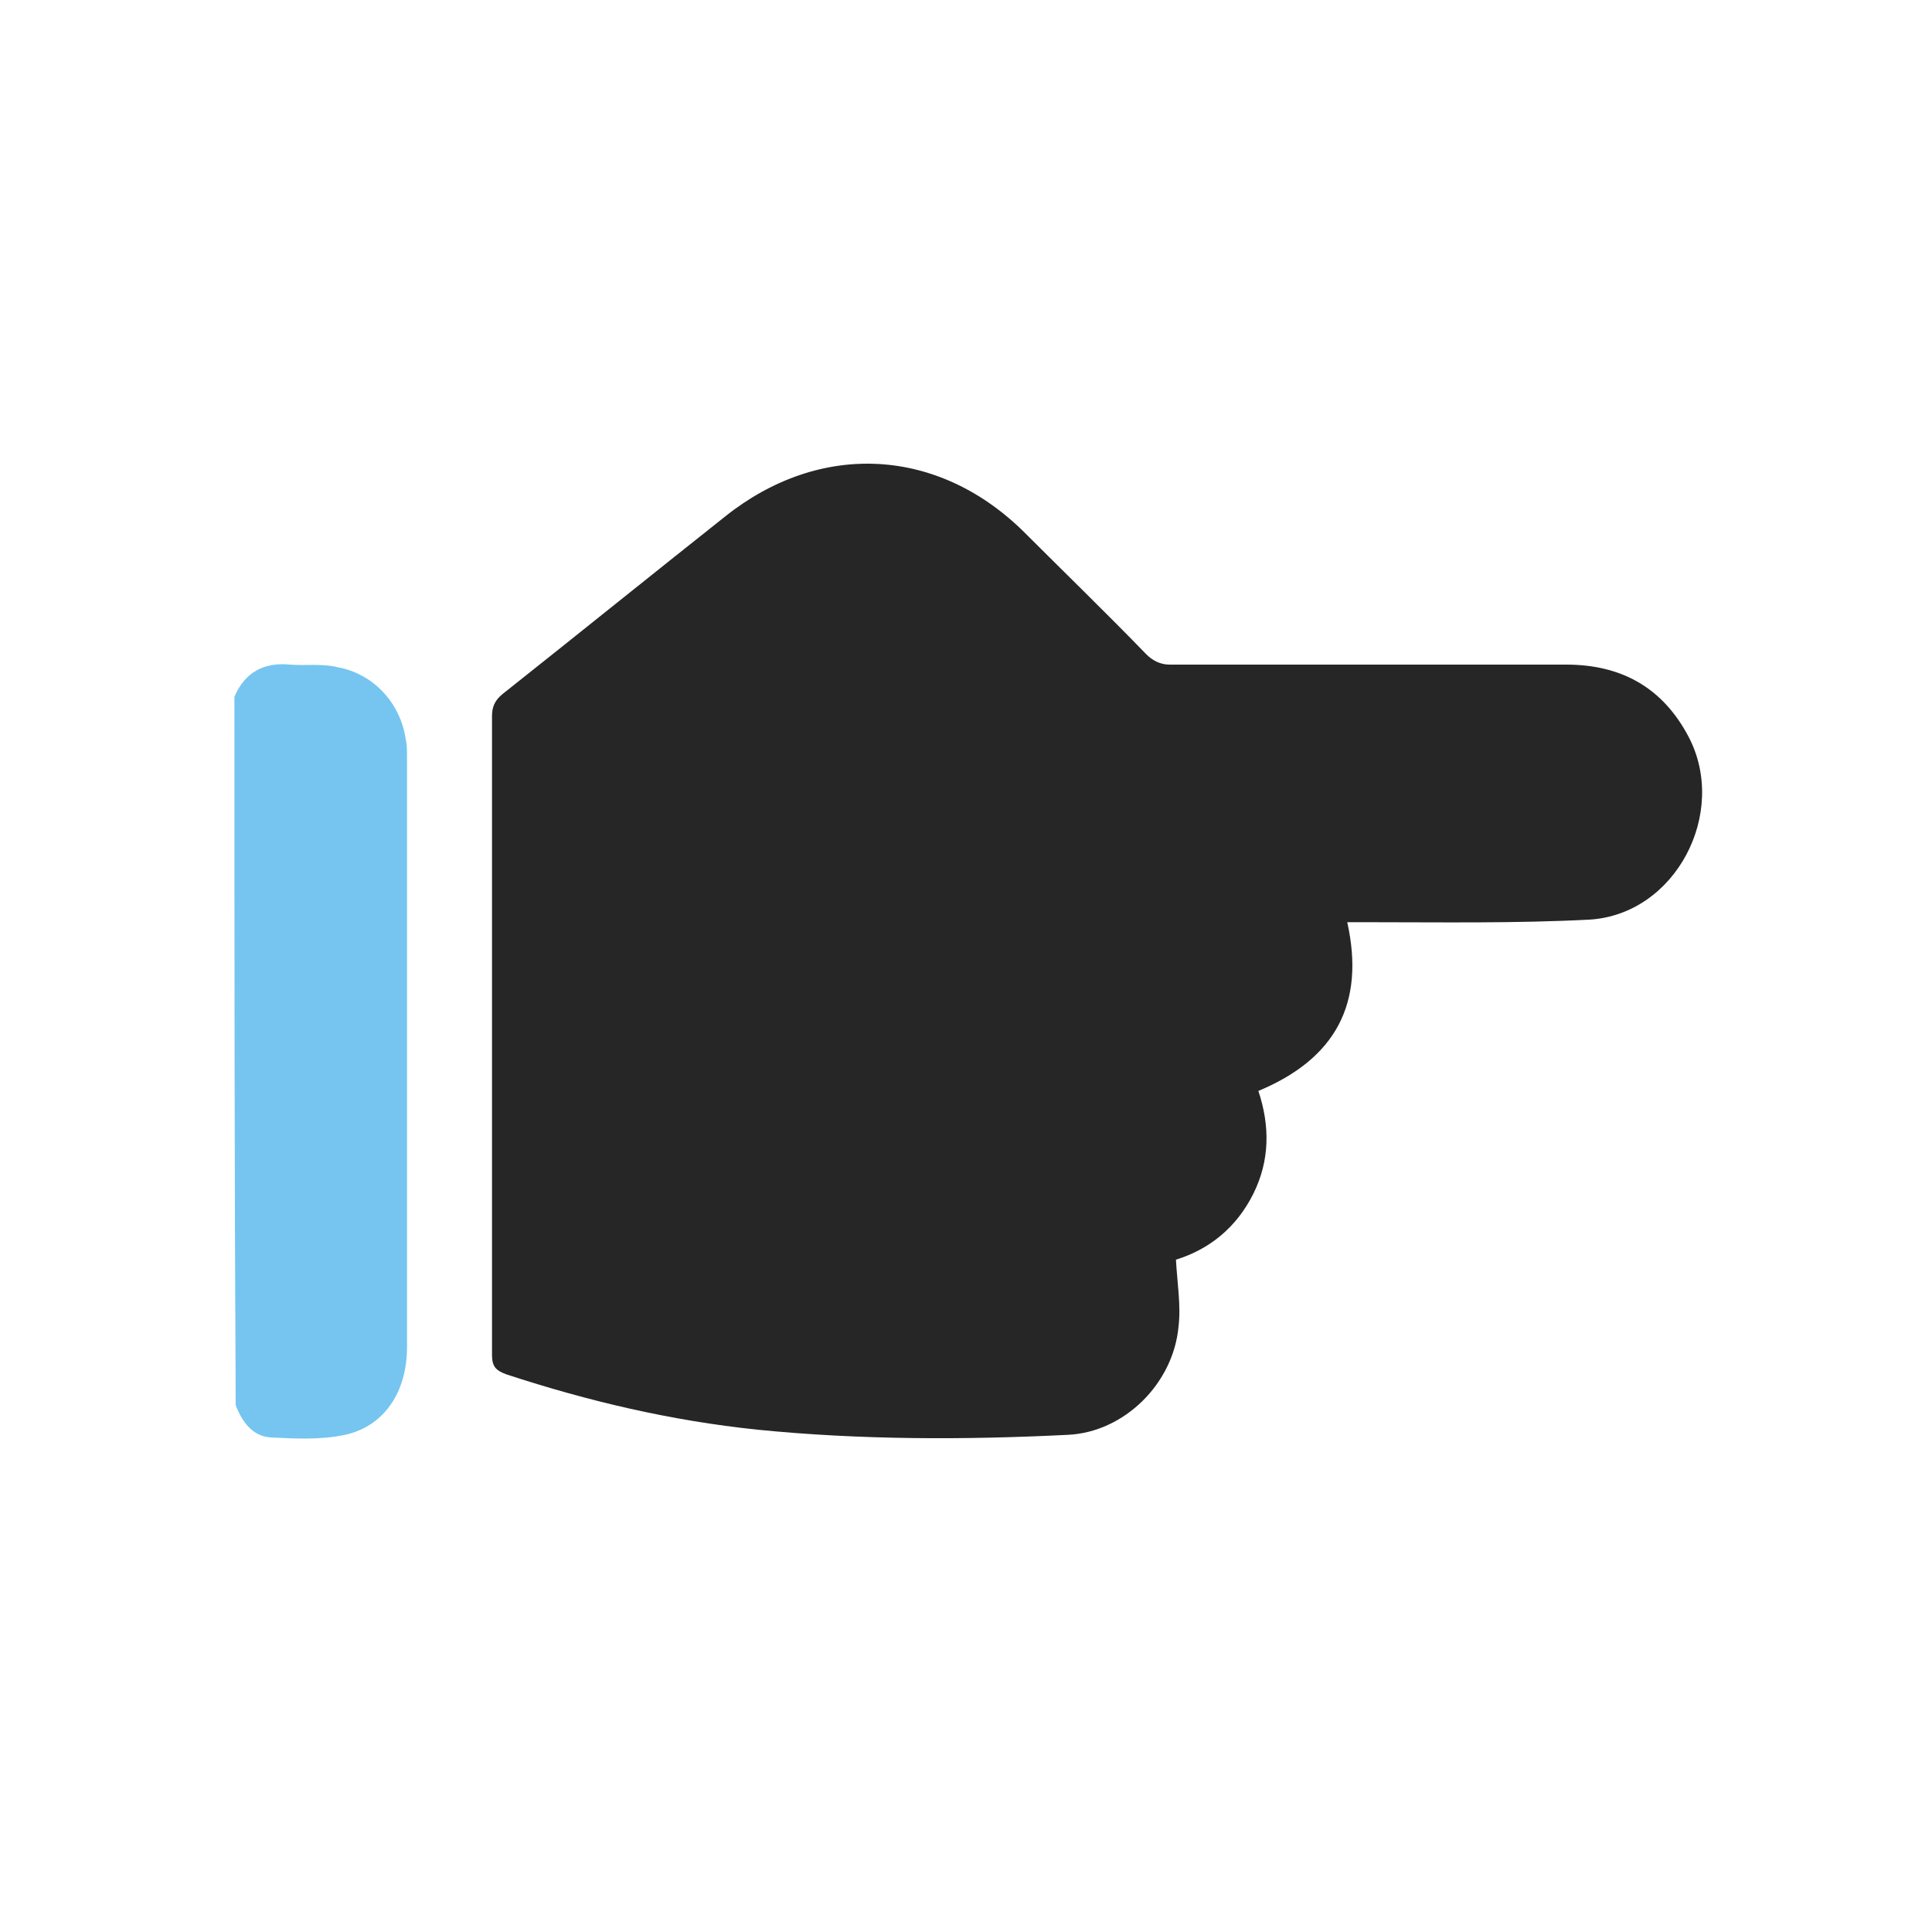 <?xml version="1.0" encoding="utf-8"?>
<!-- Generator: Adobe Illustrator 28.0.0, SVG Export Plug-In . SVG Version: 6.00 Build 0)  -->
<svg version="1.1" id="a" xmlns="http://www.w3.org/2000/svg" xmlns:xlink="http://www.w3.org/1999/xlink" x="0px" y="0px"
	 viewBox="0 0 150 150" style="enable-background:new 0 0 150 150;" xml:space="preserve">
<style type="text/css">
	.st0{fill:#75C5F0;}
	.st1{fill:#262626;}
</style>
<g>
	<path class="st0" d="M18.2,54.1c0.8-1.9,2.3-2.7,4.3-2.5c1.2,0.1,2.5-0.1,3.7,0.2c2.8,0.5,4.9,2.8,5.3,5.6c0.1,0.4,0.1,0.9,0.1,1.3
		c0,15.3,0,30.6,0,45.9c0,3.4-1.7,6.1-4.8,6.8c-1.9,0.4-3.9,0.3-5.8,0.2c-1.4-0.1-2.2-1.2-2.7-2.5C18.2,90.7,18.2,72.4,18.2,54.1z"
		/>
	<path class="st1" d="M104.6,71.6c1.4,6.3-0.9,10.6-6.9,13.1c0.9,2.7,0.9,5.4-0.4,8c-1.3,2.6-3.4,4.3-6,5.1c0.1,1.8,0.4,3.6,0.2,5.2
		c-0.4,4.4-4.2,8.2-8.6,8.4c-8,0.4-16.1,0.4-24.1-0.4c-6.7-0.7-13.1-2.2-19.5-4.3c-0.8-0.3-1.1-0.6-1.1-1.5c0-16.5,0-33.1,0-49.6
		c0-0.7,0.2-1.2,0.8-1.7c5.8-4.6,11.5-9.2,17.3-13.8c7.4-5.9,16.6-5.4,23.3,1.3c3.1,3.1,6.3,6.2,9.4,9.4c0.5,0.5,1.1,0.8,1.8,0.8
		c10.3,0,20.5,0,30.8,0c4.3,0,7.5,1.8,9.5,5.6c3.1,5.9-1,13.8-7.7,14.2c-5.8,0.3-11.6,0.2-17.3,0.2
		C105.6,71.6,105.1,71.6,104.6,71.6z"/>
</g>
</svg>
